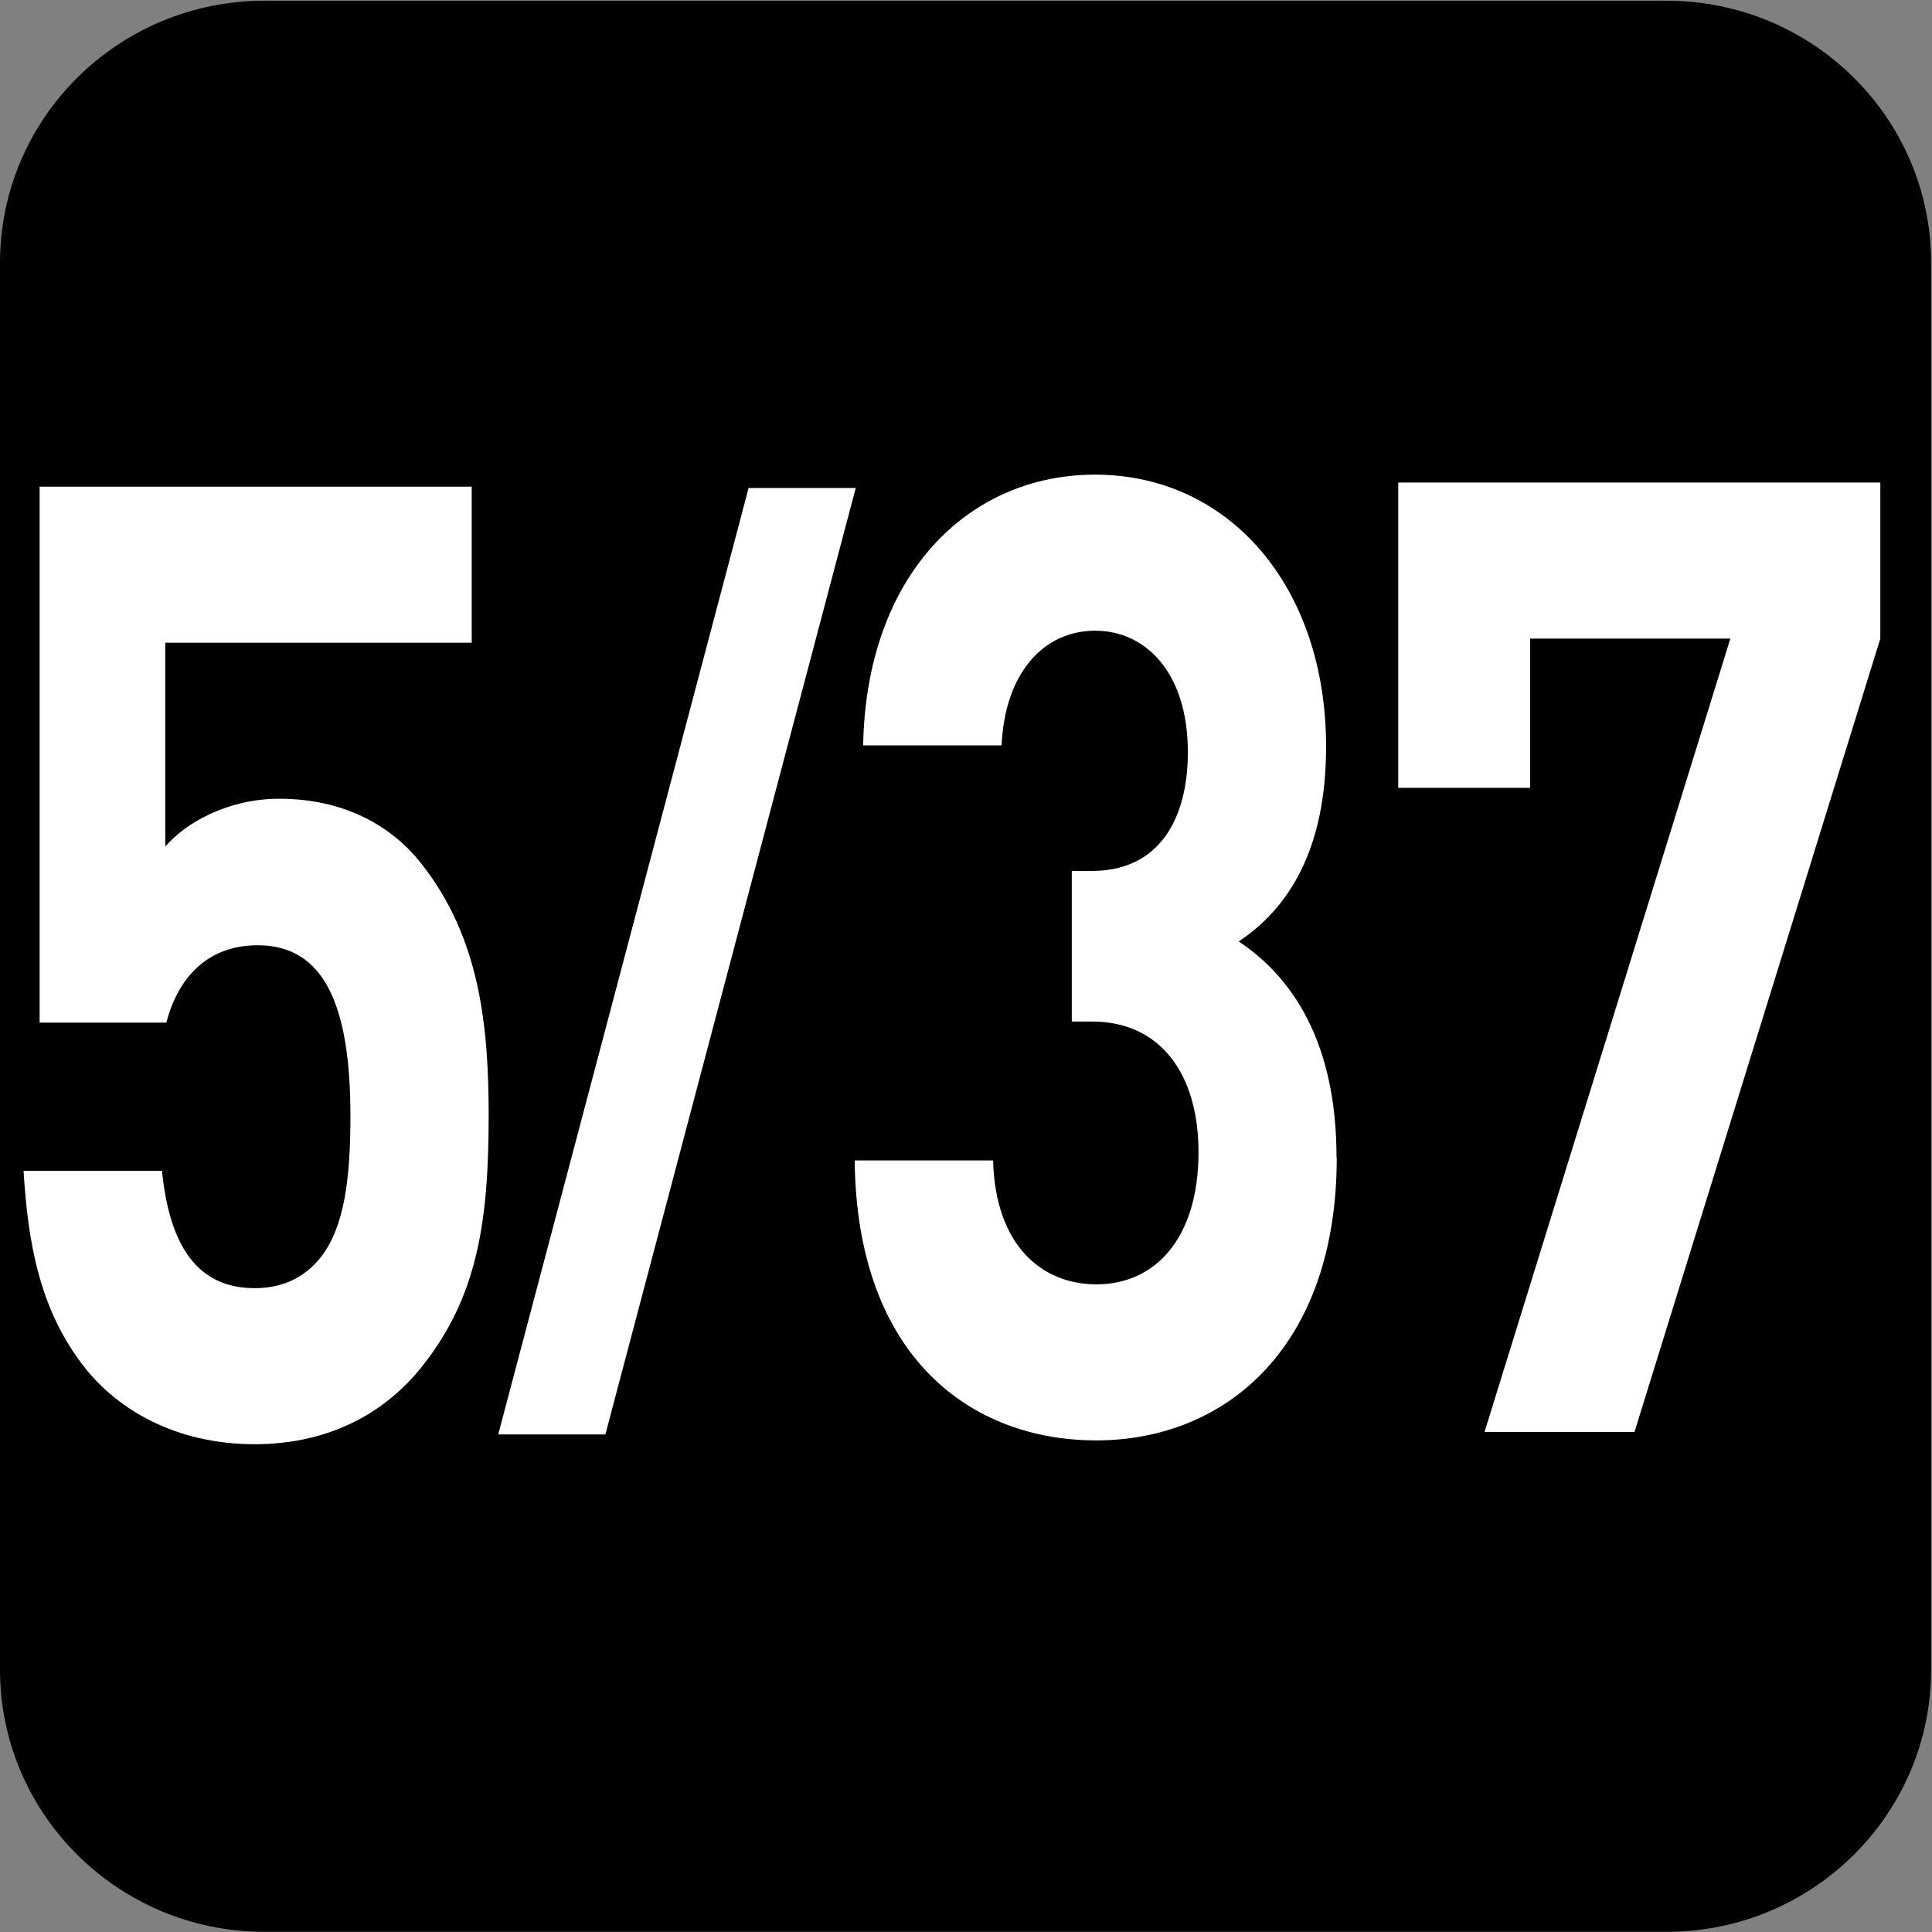 <?xml version="1.0" encoding="UTF-8" standalone="no"?>
<!-- Created with Inkscape (http://www.inkscape.org/) -->

<svg
   width="7.938mm"
   height="7.938mm"
   viewBox="0 0 7.938 7.938"
   version="1.1"
   id="svg1"
   inkscape:version="1.4.2 (f4327f4, 2025-05-13)"
   sodipodi:docname="N5-37.svg"
   xmlns:inkscape="http://www.inkscape.org/namespaces/inkscape"
   xmlns:sodipodi="http://sodipodi.sourceforge.net/DTD/sodipodi-0.dtd"
   xmlns="http://www.w3.org/2000/svg"
   xmlns:svg="http://www.w3.org/2000/svg">
  <rect x="0" y="0" width="7.938" height="7.938" fill="#808080" stroke="none"/>
  <sodipodi:namedview
     id="namedview1"
     pagecolor="#ffffff"
     bordercolor="#666666"
     borderopacity="1.0"
     inkscape:showpageshadow="2"
     inkscape:pageopacity="0.0"
     inkscape:pagecheckerboard="0"
     inkscape:deskcolor="#d1d1d1"
     inkscape:document-units="mm"
     inkscape:zoom="5.7513468"
     inkscape:cx="15.474636"
     inkscape:cy="15.213828"
     inkscape:window-width="1920"
     inkscape:window-height="1009"
     inkscape:window-x="-8"
     inkscape:window-y="-8"
     inkscape:window-maximized="1"
     inkscape:current-layer="layer1" />
  <defs
     id="defs1">
    <clipPath
       clipPathUnits="userSpaceOnUse"
       id="clipPath9176-9">
      <path
         d="M 0,9.505 H 595.275 V 841.89 H 0 Z"
         transform="translate(-111.961,-559.238)"
         id="path9176-1" />
    </clipPath>
  </defs>
  <g
     inkscape:label="Calque 1"
     inkscape:groupmode="layer"
     id="layer1"
     transform="translate(-100.806,-144.462)"
     sodipodi:insensitive="true">
    <g
       id="g6"
       sodipodi:insensitive="true">
      <path
         id="path579"
         d="m 0,0 c 0,-0.821 -0.672,-1.488 -1.501,-1.488 h -7.957 c -0.829,0 -1.501,0.667 -1.501,1.488 v 7.984 c 0,0.821 0.672,1.487 1.501,1.487 h 7.957 C -0.672,9.471 0,8.805 0,7.984 Z"
         style="fill:#000000;fill-opacity:1;fill-rule:nonzero;stroke:none"
         transform="matrix(-0.724,0,0,-0.724,100.806,151.322)"
         clip-path="url(#clipPath9176-9)" />
      <g
         id="text584"
         style="font-size:6.371px;line-height:0;letter-spacing:-0.196px;fill:#ffffff;stroke-width:0.531"
         transform="scale(0.893,1.119)"
         aria-label="5/37">
        <path
           style="font-weight:700;font-size:4.896px;font-family:DINPro"
           d="m 115.133,133.197 c 0,-0.328 -0.039,-0.656 -0.313,-0.93 -0.142,-0.142 -0.362,-0.235 -0.651,-0.235 -0.235,0 -0.431,0.088 -0.524,0.176 v -0.749 h 1.41 v -0.573 h -1.988 v 1.968 h 0.583 c 0.044,-0.137 0.162,-0.284 0.421,-0.284 0.308,0 0.426,0.225 0.426,0.627 0,0.22 -0.025,0.406 -0.137,0.519 -0.078,0.078 -0.181,0.113 -0.304,0.113 -0.264,0 -0.392,-0.157 -0.426,-0.431 h -0.637 c 0.02,0.255 0.069,0.509 0.284,0.725 0.152,0.152 0.416,0.279 0.779,0.279 0.362,0 0.612,-0.127 0.769,-0.284 0.255,-0.255 0.308,-0.529 0.308,-0.921 z"
           id="path4" />
        <path
           style="font-weight:700;font-size:4.041px;font-family:DINPro"
           d="m 116.822,130.891 h -0.493 l -1.152,3.475 h 0.493 z"
           id="path5" />
        <path
           style="font-weight:700;font-size:4.896px;font-family:DINPro"
           d="m 119.034,133.349 c 0,-0.421 -0.201,-0.661 -0.45,-0.793 0.23,-0.122 0.402,-0.338 0.402,-0.715 0,-0.588 -0.446,-0.999 -1.063,-0.999 -0.588,0 -1.053,0.372 -1.067,0.994 h 0.637 c 0.015,-0.264 0.191,-0.421 0.431,-0.421 0.23,0 0.426,0.152 0.426,0.446 0,0.245 -0.132,0.436 -0.441,0.436 h -0.093 v 0.553 h 0.093 c 0.313,0 0.49,0.191 0.49,0.48 0,0.313 -0.196,0.485 -0.47,0.485 -0.25,0 -0.465,-0.142 -0.475,-0.455 h -0.637 c 0.01,0.73 0.544,1.028 1.111,1.028 0.597,0 1.107,-0.343 1.107,-1.038 z m 2.502,-1.905 v -0.573 h -2.218 v 1.121 h 0.607 v -0.548 h 0.921 l -1.131,2.913 h 0.69 z"
           id="path6" />
      </g>
    </g>
  </g>
</svg>
